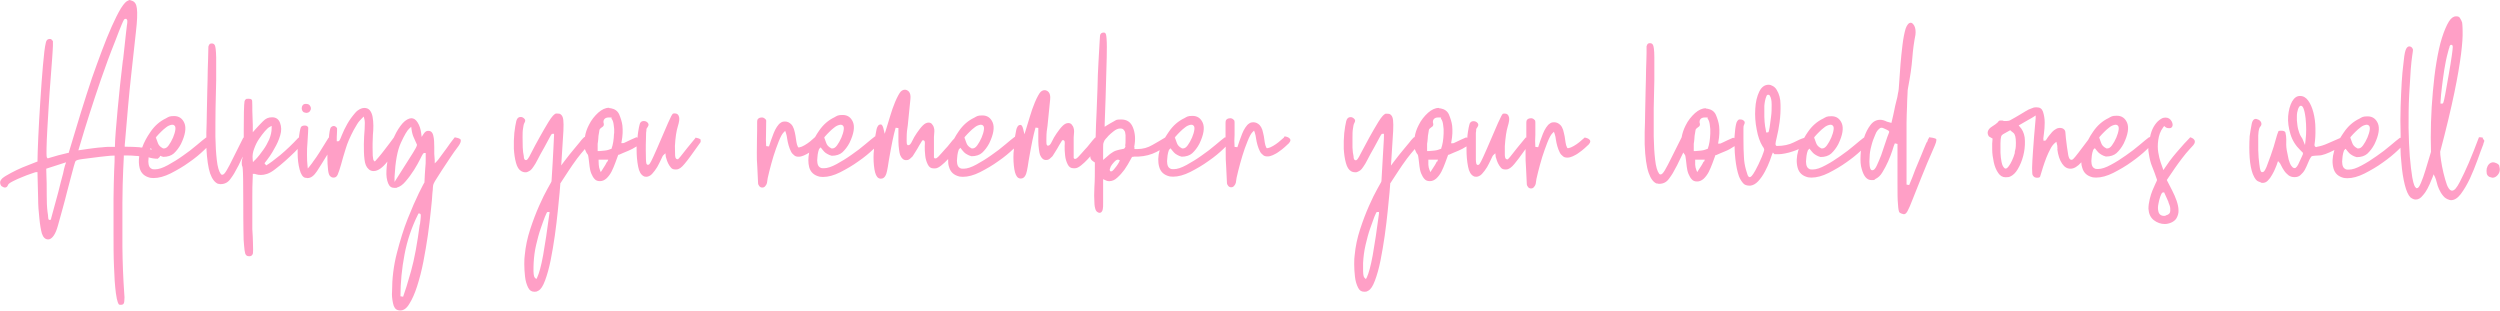 <?xml version="1.0" encoding="UTF-8"?>
<svg id="Layer_1" xmlns="http://www.w3.org/2000/svg" version="1.1" viewBox="0 0 1605 199.4">
  <!-- Generator: Adobe Illustrator 29.4.0, SVG Export Plug-In . SVG Version: 2.1.0 Build 152)  -->
  <defs>
    <style>
      .st0 {
        fill: #ff9fc6;
      }
    </style>
  </defs>
  <path class="st0" d="M196.1,72.5c1.3,0,2.2-.3,2.7-.9s.8-1.3.8-2-.3-1.4-.8-2-1.3-.9-2.4-.9-1.6.3-2,.8c-.5.6-.7,1.3-.7,2s.2,1.4.7,2c.4.6,1,.8,1.8.8v.2Z"/>
  <path class="st0" d="M291.9,88.2c-1.9,2.4-3.6,4.7-5.1,6.9l-3.9,5.3c-1.2,1.7-2,2.7-2.4,3.1l-1.4,1.4v-2c-.3-2.6-.4-5.5-.3-8.4,0-2.9-.1-5.3-.6-7.3-.6-2.8-2.1-3.2-3.3-3.2s-2,.6-2.9,1.9l-1.3,2-.3-2.4c-.3-2.6-1.1-5-2.3-6.9-1.1-1.8-2.5-2.7-4-2.7s-3.7,1.1-5.6,3.2c-2,2.3-3.8,5.1-5.3,8.4-.1.2-.2.5-.3.7h0c-.8,1.1-1.8,2.4-2.8,3.8l-3.6,4.7c-1.2,1.6-2.3,2.9-3.3,4.1s-1.6,1.9-2,2.3l-.6.6-.6-.6c-.3-.3-.5-.9-.7-3.2,0-1.6-.1-3.3-.1-5.1s0-3.6.1-5.2c0-1.6.1-2.6.1-3,.2-1.9.3-3.9.3-5.9s-.2-3.9-.5-5.7c-.3-1.7-.9-3.1-1.8-4.2-.8-1-2-1.5-3.6-1.5s-3.9,1-5.7,3.1c-1.9,2.2-3.7,4.6-5.1,7.1-1.4,2.5-2.6,4.9-3.5,7.2-1.4,3.6-1.7,4-2.4,4h-.9v-.9c0-1.4,0-2.6.1-3.6,0-.9.1-1.8.1-2.6s-.1-1.3,0-1.3,0,0,0,0c-.7-1-1.4-1.4-2.1-1.4s-1.3.3-1.9.9c-.2.3-.7,1.2-1.1,4.9,0,.6-.1,1.2-.2,1.8h-.2c-2.6,4.3-4.6,7.4-5.9,9.5-1.4,2.2-2.5,3.8-3.2,4.7-.7,1-1.2,1.6-1.4,2-.3.4-.7,1-1.4,1.8l-1.4,1.7-.2-2.2c-.2-1.6-.3-3.7-.3-6.5s0-5.4.3-8c.2-2.6.3-4.8.4-6.7,0-1.6.1-2.5.1-2.9-.4-.9-1.1-1.3-2.2-1.3s-2,.3-2.4.9c-.2.3-.7,1.3-1.3,5.9,0,.3,0,.7-.1,1h-.3c-3.9,4.2-7.8,7.9-11.6,11.1-3.9,3.2-7,5.5-9.1,6.7l-1.1-1.4c2.5-3.1,4.7-6.2,6.4-9.5,1.5-2.5,2.8-5.3,3.7-8.4.9-2.9.8-5.6-.1-8-.9-2.4-2.6-3.6-5.1-3.6s-4.1.8-5.9,2.6c-1.9,1.9-3.5,3.6-4.9,5.2l-1.6,1.8v-4.7l-.3-9.1c0-2.4,0-4.4-.1-6.1,0-.8-.3-1.6-2.1-1.6s-1.4,0-1.9.3c-.4.2-.7.6-.9,1.3-.2,1-.3,3.3-.4,6.9,0,3.6-.1,7.5-.1,11.5v5h-.3l-2.6,5.2c-1.4,2.8-2.8,5.6-4.2,8.4-1.4,2.9-2.7,5.4-3.9,7.4s-2,2.8-2.8,2.8l-.7-.2-.3-.4c-1.1-1.5-2-4.4-2.5-8.9-.5-4.3-.8-9.3-.9-14.9,0-5.6,0-11.7.1-18.1.2-6.4.3-12.4.4-18.1v-14.7c-.1-5-.5-7-.8-7.7-.4-.9-1-1.3-2-1.3s-1.7.2-2.2,2c0,.2,0,1.6-.1,4.3,0,2.7-.2,6.1-.3,10.3,0,4.2-.2,8.7-.3,13.6l-.3,14.3c0,4.6-.2,8.8-.3,12.5v3.4h-.2c-1.4,1-3.4,2.7-5.9,4.8-2.8,2.4-5.8,4.7-9,6.9-3.2,2.3-6.5,4.3-9.6,6-3.3,1.8-6,2.7-8.2,2.7s-1.9-.2-2.8-.7c-.7-.5-1.2-1.4-1.4-2.7-.2-1.1-.2-2.3,0-3.6v-.7c1.9.6,3.9.9,5.9.9.4-.3.8-.7,1.2-1.1.2-.3.3-.5.4-.8.6.3,1.2.5,1.9.7,2.9,0,5.2-.8,6.8-2.2,1.7-1.6,3.3-3.6,4.6-6.1,2.8-5.8,3.5-10.3,2.2-13.4-1.3-3-3.5-4.5-6.6-4.5s-3.5.5-5.3,1.5c-3.8,1.8-7.2,4.7-9.9,8.7-2.3,3.3-4.1,6.6-5.3,10-.6,0-1.3,0-1.9-.2-2.8-.2-5.6-.3-8.3-.3h-1v-1c1.5-17.9,2.8-33,4.1-44.7l3.1-28.2c.8-6.9,1-11.9.6-14.9-.3-2.7-1.3-4.3-3.1-4.9-1.3-.5-1.6-.5-1.6-.5,0,0-.3,0-1.2.5-.8.3-2.2,1.4-4.4,4.9-1.8,3-3.7,6.8-5.8,11.5-2.1,4.7-4.2,9.9-6.3,15.5-2.1,5.6-4.3,11.6-6.4,17.6-4.7,14-9.6,29.9-14.8,47.5v.5c0,0-6.9,1.7-6.9,1.7-1.9.5-4,1.1-6.2,1.8l-.5.2-.4-.4c-.3-.3-.5-.5-.4-6,0-3.4.3-7.5.5-12.2.3-4.8.6-9.8.9-15.2.3-5.4.7-10.1,1-14.3.5-6.9.9-12.3,1.2-16s.4-6.4.5-8.2c0-2.3,0-2.8,0-2.9,0-.3-.3-.5-.7-.8l-.2-.2v-.3s-.3-.2-1.1-.2-2,.2-2.5,2.2c-.7,2.7-1.3,7.7-1.9,14.8-.6,7-1.2,14.8-1.7,23-.5,8.1-1,15.8-1.3,23.1-.3,7.2-.5,12.2-.5,15v.6l-.6.2c-3.6,1.4-6.6,2.6-9.1,3.6-2.4,1-4.8,2.2-7.3,3.5-2.4,1.3-4.3,2.4-5.5,3.4-1,1-1.5,1.8-1.5,2.7s.3,1.8.9,2.4c1.1.7,1.7.9,2.1.9,1,0,1.6-.5,2-1.5.2-.6.7-1.3,3.3-2.6,1.7-.9,3.6-1.7,5.8-2.6,2.1-.9,4-1.6,5.8-2.2,2.7-1,3-1,3.2-1h.9v.9c.2,6.4.3,11.7.4,16,0,4.2.3,8.5.8,12.8.4,4.2,1,7.5,1.6,9.7.9,2.6,2.2,3.8,4.1,3.8s4.1-2.3,5.6-6.9c.3-1,.9-2.8,1.5-5.2.7-2.4,1.5-5.2,2.3-8.3.9-3.1,1.7-6.4,2.6-9.9.9-3.5,1.7-6.6,2.5-9.5l1.9-7.1c.8-2.9,1-3.3,1.3-3.5.4-.4,1.2-.8,4.3-1.2,2.2-.3,4.5-.6,7.1-.9s5.1-.7,7.6-.9c2.5-.3,4.1-.4,5-.4h.9v.9c0,1,0,4-.3,9-.2,4.9-.3,10.8-.4,17.7,0,6.8,0,14.1,0,21.8s0,15,.3,21.7c.2,6.7.6,12.4,1.2,17.1.8,6.1,1.8,7.2,2,7.4,0,0,.4.2,1.2.2,1.4,0,2.1-.6,2.2-2.2.2-1.9.2-3.6,0-4.9-.7-9.9-1.1-20-1.2-30.2v-28.1c0-8.4.3-15.5.5-21.1.3-5.5.4-8.3.4-8.5v-.9h.9c2.4,0,4.8,0,7.1.3.6,0,1.3,0,1.9.2-.4,2.8-.3,5.4.3,7.7.9,3.2,3,5.2,6.6,6.1.3,0,.9.2,2.3.2,3.3,0,7-1,11-3,4.1-2.1,8.1-4.4,11.8-7.1,3.8-2.6,7-5.3,9.6-7.8.6-.6,1.1-1,1.5-1.5.4,7.3,1.2,12.8,2.4,16.4,1.3,3.7,3.1,5.9,5.1,6.7.5,0,.9,0,1.2.2h.4c2.7,0,4.8-1.1,6.4-3.4,1.8-2.4,3.1-4.6,4-6.5.7-1.2,1.5-2.7,2.3-4.5.5-1.1,1-2.1,1.5-3.2,0,.3,0,.6-.1.8-.3.9-.5,2-.5,3.1s.1,1.9.5,2.6c0,.3.3.9.4,8.1,0,4.7.1,9.9.1,15.7s0,11.3.1,16.6c0,5.2.2,8.6.4,10,.2,2.4.4,4.1.7,5.1.3.9.7,1.4,1.4,1.7.1,0,.4.2,1.2.2,1.4,0,1.8-.6,2.2-1.3,0,0,0-.1.2-.6,0-.5.1-1.3.1-2.3s0-2.7-.1-4.8c0-2.1-.2-4.8-.4-8.4v-20.5c0-3.8,0-8.6.3-14.1v-.9h.9c.2,0,.5,0,1.7.4.7.2,1.6.3,2.7.3s2.4-.2,3.9-.7,3.3-1.5,5.3-3.1c2.1-1.6,4.3-3.4,6.4-5.3,2.1-1.9,4.2-3.8,6.1-5.7.7-.7,1.3-1.3,1.8-1.9v2.6c0,3.8.4,7.4,1.3,10.7.8,3,2,4.8,3.5,5.2.5,0,.9,0,1.2.2h.4c2.1,0,4.1-1.5,6-4.4,1.6-2.4,3.8-6,6.7-10.7,0,2.1,0,4.1.1,6,.2,3,.4,5.2.8,6.3.3,1.1.9,1.8,1.9,2.3.1,0,.4.2,1.2.2,1.2,0,2-.6,2.6-1.9.7-1.6,1.4-3.8,2.2-6.6.8-2.9,1.7-6.2,2.9-9.9,1.1-3.8,2.9-7.8,5.1-12,1.8-3.2,3-5.2,3.9-6.1.8-.9,1.3-1.4,1.5-1.6l1.1-1.1.4,1.5c.4,1.3.4,3.5.2,6.6-.3,2.9-.4,6.1-.5,9.6,0,3.4,0,6.7.4,9.8.3,2.9,1.2,5,2.6,6.2.9.9,1.9,1.3,3.3,1.3,2.7,0,5.7-2.1,8.8-6.1-.3,2.1-.6,4-.6,5.8-.2,3.2.2,6,1.1,8.2.8,2,2.1,2.9,4,2.9s1.3,0,1.6-.2c1.9-.5,3.8-1.8,5.6-4,2-2.3,3.8-4.8,5.4-7.3,1.6-2.6,3-5,4-7.1,1.7-3.4,2-3.8,2.6-3.8h.9v3.9c0,1.8,0,3.8-.3,6.1-.2,2.2-.3,5.1-.5,8.7v.3l-.2.2c-.1.2-.8,1.3-3.4,6.6-2.1,4.3-4.5,9.8-7.1,16.3s-4.9,14-7,22.1-3.1,16.4-3.1,24.7c-.2,2.2,0,4.7.6,7.5.5,2.6,1.6,4.1,3.2,4.5.4.1.9.2,1.5.2,2.1,0,4-1.3,5.7-4.1,1.9-3,3.6-6.8,5.1-11.5s2.9-10,4-15.7c1.1-5.8,2.1-11.5,2.9-17.1s1.4-10.9,1.9-15.7c.5-4.7.9-8.5,1-11.2.2-1.5.3-2.7.3-3.5s.2-2,.6-2.8.9-1.8,1.8-3.1l3.5-5.5c2.3-3.5,4.1-6.2,5.5-8.3,1.4-2.1,3-4.4,5-7,1.2-1.7,1.7-3,1.5-4,0-.3-.6-1.1-3.5-1.6h-.2ZM41.8,105.9c-.5,1.7-.9,3.5-1.3,5.5-.5,1.7-1,3.6-1.5,5.6s-1,4.1-1.6,6.4c-1.4,5-2.9,10.7-4.6,16.9v.4l-.5.5h-.4c-.8,0-.9-.6-1-1.9,0-.9-.2-2-.4-3.4-.2-1.4-.3-3.1-.4-5,0-1.9-.1-3.8-.1-5.8,0-4.6,0-9.9-.3-16.1v-.7l12.7-4.1-.5,1.6h-.1ZM78.9,38.6c-.6,4.9-1.2,10.2-1.8,15.8-.6,5.6-1.1,11-1.6,16.1-.4,5.1-.8,9.7-1.2,13.9-.3,4.1-.5,7.1-.5,9v.9h-.9c-1.5,0-2.9,0-4,0-1.1,0-2.3.2-3.6.3-1.3,0-3,.3-5,.5-2.1.3-4.9.6-8.6,1.2l-1.4.2.4-1.3c2.4-8.2,4.7-15.7,6.8-22.2,2.1-6.5,4.5-13.9,7.3-22,2.8-8.1,5.8-16.3,9.1-24.5,1.9-5,3.3-8.6,4.2-10.7,1.4-3.3,1.7-3.7,2.4-3.7h.6l.3.4c.4.4.4,1.1.3,2.2-.2,1-.3,2.3-.5,3.9-.2,1.2-.4,3.6-.8,7.1-.4,3.6-.8,7.8-1.4,12.8h0ZM100.3,87.9c1.1-1.2,2.1-2.4,3.2-3.4.9-.9,1.9-1.8,3.1-2.7,1.2-1,2.5-1.5,3.7-1.7h.4c.7,0,1.2.3,1.4.6.5.5.6,1.3.5,2.4-.2,1.6-.7,3.3-1.5,5.2-.8,1.9-1.8,3.6-2.8,5s-2,2-3,2-.6,0-.9-.2c-1.6-.8-2.7-2-3.2-3.7-.4-1.3-.7-2.1-.9-2.5l-.3-.5.4-.4h0ZM96.9,95.2l.6.8h0c-.3,0-.7,0-1.1-.2h-.2l.6-.6h0ZM163.8,102.6l-1.4,1.5-.2-2c-.2-2.2.1-4.5,1-6.7.8-2.2,1.8-4.3,3.1-6.2,1.2-1.8,2.5-3.5,3.7-4.9,1.3-1.5,2.3-2.4,3.1-2.8l1.3-.7v1.5c0,2.4-.6,4.8-1.6,7.3-1.1,2.4-2.3,4.6-3.7,6.5-1.6,2.3-3.3,4.5-5.3,6.6h0ZM267.7,93.1c-.2,1-1,2.5-2.5,4.9-1.4,2.2-2.8,4.4-4.3,6.8-1.5,2.3-7.6,12-7.6,12v-3.3c.5-9.6,1.8-17,4.1-21.9,2.3-5,4.1-8,5.4-9.1l1.2-1.1.2,1.6c.3,2.2.8,3.9,1.4,5.2.6,1.4,2.1,4.7,2.1,4.7v.3h0ZM269.5,144c-1.6,12.1-3.4,22.2-5.6,30s-3.9,13.3-5.1,16.5l-1.7-.3c0-8.9.9-17.9,2.6-26.8,1.7-9,4.6-17.6,8.7-25.8l.2-.5h1l.3.3c.3.4.5.5-.3,6.7h-.1Z"/>
  <path class="st0" d="M446.8,88.2c-2.3,2.8-4.1,5-5.5,6.7-1.5,1.8-2.6,3.2-3.4,4.3-.8,1.1-1.6,2-2.3,2.7l-.3.3h-.4c-1.4,0-1.5-2-1.5-3.2s-.1-3.3-.1-5.3c.3-5.6,1-9.9,1.9-12.7.8-2.6,1.1-4.5.8-5.8-.4-1.7-1.3-2.4-2.8-2.4s-1.2.3-1.7.8c-.1,0-.6.9-2.6,5.3-1.5,3.4-3,7-4.7,10.9s-3.2,7.5-4.7,10.7c-2.3,5.1-2.8,5.3-3.5,5.3-1.1,0-1.2-1.3-1.3-3.5,0-1.7-.1-3.8-.1-6s0-4.5.1-6.7c0-2.1.1-3.6.1-4.4.2-1,.2-1.6.2-1.9,0-.6.3-1.2.7-1.6,1-1.4.7-2.1.3-2.7-.7-.9-1.6-1.3-2.7-1.3s-1.8.4-2.4,1.4c0,.2-.5,1-1.2,5.6-.2,1.2-.3,2.4-.4,3.7-.2,0-.4-.2-.7-.3-2.9,1.3-5,2.2-6.1,2.8-2,1-2.2,1-2.5,1h-1.1l.2-1.1c.7-3.7.8-7.1.5-10.1-.3-2.5-1.1-4.9-2.1-7.3-1-2.2-2.8-3.4-5.3-3.9-.5,0-.9,0-1.3-.3-2.2,0-4.5,1.1-6.8,3.1-2.4,2.2-4.5,4.8-6,7.9-1.3,2.5-2.2,5.1-2.6,7.8h-.4l-.9.9c-.5.5-1.2,1.3-2.1,2.5-1,1.2-2.3,2.8-3.9,4.7-1.6,1.9-3.7,4.5-6.1,7.7l-1.8,2.4.2-3c.3-5.7.7-10.4.9-14.2.3-3.7.4-6.7.4-9s-.2-3.9-.6-4.9c-.4-.9-.9-1.6-1.8-2,0,0-.4-.2-1.7-.2s-1.1,0-1.2.2c-.7.3-2,1.4-4.3,5.1-1.9,3.1-3.8,6.4-5.8,10-2,3.5-3.7,6.8-5.2,9.7-2.3,4.7-2.9,4.9-3.5,4.9-1.4,0-1.4-2-1.4-2.5-.4-1.6-.6-3.5-.7-5.7,0-2.2-.1-4.3-.1-6.4s0-4,.3-5.7c.2-1.8.5-3,.9-3.6.8-1.4.5-2.1,0-2.6-.7-.8-1.5-1.2-2.4-1.2-1.5,0-2.3.8-2.8,2.5-.5,1.9-.9,4.5-1.3,7.8-.3,3.3-.4,6.7-.3,10,.2,3.3.6,6.4,1.4,9.2.7,2.6,1.8,4.4,3.4,5.3.7.4,1.5.7,2.4.7s1.3,0,1.5-.2c.8-.3,1.4-.7,2-1.1.6-.5,1.2-1.2,1.9-2.3.8-1.1,1.7-2.6,2.7-4.6s2.4-4.6,4.2-7.7c2.3-4.2,3.6-6.6,4-7.4.5-.9.8-1.4,1.4-1.4h.9v.9c0,.4-.1,3.2-.4,8.5s-.6,12.3-1.2,20.9c0,.3,0,.5-2.6,5-1.6,2.8-3.4,6.5-5.4,11s-3.9,9.5-5.7,15c-1.8,5.5-3,11.1-3.5,16.7-.2,1.2-.3,3.1-.3,5.7s.2,5.4.5,8.1c.3,2.7,1,5,2,7,.9,1.8,2.2,2.6,3.9,2.6s1.7-.2,2.7-.7c1.5-.8,2.9-2.9,4.2-6.4,1.4-3.7,2.6-8.1,3.6-13,1-5,1.9-10.3,2.7-15.9.8-5.6,1.4-10.9,1.9-15.7s.9-8.9,1.2-12.2c.3-3.2.4-4.9.4-5.1v-.5c1.7-2.6,3.5-5.3,5.3-8.1,1.6-2.4,3.4-5.1,5.5-7.9,1.6-2.1,3.3-4.2,5-6.1.3.9.7,1.7,1.1,2.5.8,1,1,1.4,1,1.7s.2.7.4,2.6c.2,1.2.3,2.7.5,4.3.2,1.6.5,3.1,1.1,4.6.6,1.4,1.3,2.7,2.2,3.6.8.9,1.9,1.3,3.4,1.3s2.8-.6,4.1-1.7c1.3-1.2,2.4-2.7,3.3-4.4.9-1.8,1.7-3.7,2.4-5.6.7-2,1.3-3.6,1.8-4.9v-.3c.1,0,.5,0,.5,0,1.9-.9,4-1.7,6.1-2.6,1.7-.7,3.4-1.6,5.3-2.8v1.9c0,3.9.3,7.6,1,11.1.6,3.2,1.8,5.2,3.5,6.1.2.2.8.4,1.8.4s2.5-.6,3.6-1.8c1.2-1.3,2.3-2.8,3.3-4.4.9-1.6,1.7-3.2,2.4-4.7,1.1-2.5,1.3-2.7,1.5-2.9l1.4-1.3.2,1.9c0,.2.1.7.4,1.5.2.9.6,1.9,1.1,3,.5,1,1.1,2,1.9,2.9.7.8,1.6,1.1,2.7,1.1h.7c1.7,0,3.4-1.3,5.2-3.5,2-2.3,5.4-7,10.2-13.8.2-.2.3-.7.2-1.8,0,0-.1-.8-3.6-1.4h.6ZM352.7,137.2c-1.4,10.8-2.8,19.7-4,26.6-1.3,7.1-2.6,11.7-3.8,14.3l-.6,1.1-.9-.9c-.4-.4-.8-1.2-.9-4.1,0-2,0-3.9.1-5.4.2-3.8.7-7.8,1.6-11.6s1.8-7.3,2.9-10.4c1-3,2-5.6,2.7-7.5,1.3-3.1,1.3-3.2,2-3.2h1v1c-.1,0-.1,0-.1,0ZM389.8,103.7c-.6,1.3-1.6,3-3.2,5.4l-.9,1.4-.6-1.5c-.4-.9-.6-2-.7-3.3,0-1.2-.1-1.9-.1-2.3v-.9h6.2l-.5,1.3h-.2ZM394.2,85.7c0,2-.3,3.8-.5,5.4-.3,1.7-.6,3-1,4v.3c-.1,0-.4.2-.4.2-.4.2-1,.4-1.7.6-1.1.4-3.1.6-5.9.8h-1v-4.7c.2-1,.3-2.1.4-3.3,0-1.2.2-2.4.4-3.4.3-2.1.4-2.4.5-2.6.2-.3.5-.6,1.3-1.2,1.3-.7,1.7-1.6,1.1-3.4,0-.9.3-3,3.5-3s1.1.3,1.8.9c.6.8,1.1,2.1,1.3,3.9.3,1.7.4,3.5.3,5.5h0Z"/>
  <path class="st0" d="M824.4,88.2c-1.3,1.1-2.5,2.1-3.6,3.1-1.1.9-2.3,1.7-3.5,2.4-1.3.8-2.4,1.2-3.4,1.4h-.7c0,0-.3-.5-.3-.5-.4-.8-.7-1.8-.9-3.1-.2-1.2-.4-2.5-.6-4-.3-1.4-.6-2.8-1-4.2-.4-1.2-1-2.2-1.7-3-1.2-1.2-2.6-1.8-4-1.8s-2.1.3-2.9.9c-.7.4-1.5,1.3-2.3,2.5s-1.5,2.6-2.1,4.1-1.2,3.1-1.7,4.6l-1.3,3.9-1.8-.2c-.2-2.6-.2-5.2,0-7.8,0-2.5,0-5,0-7.8,0-.8,0-1.4-.7-1.9-.6-.6-1.3-.9-2.1-.9s-1.6.2-2.2.7c-.6.4-.8,1.2-.8,2.3,0,3.4,0,6.5,0,9.3h-.5c-1.4,1-3.4,2.7-5.9,4.8-2.8,2.4-5.8,4.7-9,6.9-3.2,2.3-6.5,4.3-9.6,6-3.3,1.8-6,2.7-8.2,2.7s-1.9-.2-2.8-.7c-.7-.5-1.2-1.4-1.4-2.7-.2-1.1-.2-2.3,0-3.6,0-1.2.3-2.4.5-3.5.4-1.5.6-2,.9-2.2l.7-.7.6.8c.5.7,1.1,1.3,1.7,2,.5.5,1.1,1,1.9,1.4.8.5,1.8.9,2.9,1.2,2.9,0,5.2-.8,6.8-2.2,1.7-1.6,3.3-3.6,4.6-6.1,2.8-5.8,3.5-10.3,2.2-13.4-1.3-3-3.5-4.5-6.6-4.5s-3.5.5-5.3,1.5c-3.8,1.8-7.2,4.7-9.9,8.7-.9,1.2-1.6,2.5-2.4,3.7-2.8,1.7-5.5,3.3-8.2,4.8-2.9,1.7-6.1,2.6-9.6,2.6s-1.5,0-1.8-.7l-.2-.6v-.3c.9-4.7.6-8.8-.9-12.4-1.4-3.4-3.9-5-7.5-5s-3.1.4-4.7,1.2c-1.6.9-3.1,1.7-4.5,2.6l-1.4.9v-1.7c.2-5,.4-10.7.6-16.9.2-6.2.3-12.2.5-17.9.2-5.9.3-10.7.3-14.9s-.3-7-.5-7.7c-.3-1.2-.9-1.4-1.5-1.4-1.2,0-1.9.5-2.3,1.5,0,.1-.2,1-.4,5.4l-.7,12.6c-.3,4.9-.5,10.3-.6,16-.2,5.7-.4,11-.6,15.9-.2,4.5-.5,9.9-.6,16h-.3c-.6.7-1.2,1.4-1.7,1.9-.5.7-1.1,1.4-1.7,2.1-.6.7-1.1,1.4-1.7,2.1-.2.2-.6.7-1.4,1.5l-2.3,2.6c-.8.9-1.5,1.7-2.2,2.4-.8.8-1.3,1.1-1.8,1.1h-.5l-.5-.6v-.4c0-.2,0-.7,0-1.6,0-1,0-2.1,0-3.3s0-2.5,0-4c0-1.4,0-2.6,0-3.9.3-2.8.4-4.8,0-5.8-.2-1-.7-1.8-1.4-2.6-.5-.5-1.2-.8-2-.8-1.3,0-2.5.6-3.8,1.9-1.4,1.4-2.6,3.1-3.8,4.8-1.2,1.8-2.2,3.4-2.9,5-1,2.1-1.7,2.8-2.5,2.8h-.4l-.3-.3c-.3-.3-.5-.5-.4-4.8,0-2.8.3-5.4.7-7.6.7-7.3,1.3-12.9,1.7-16.9.5-4.6-1.7-5.7-3.2-6h-.4c-.9,0-1.8.4-2.6,1.2s-2.2,3.3-3.6,6.6c-1.2,2.9-2.3,6-3.2,9.1-1,3.2-1.8,5.9-2.5,8.2l-1,3.2-.8-3.3c-.3-1.2-.8-2.7-1.7-2.7s-1.6.2-2.3,1.8c-.2.3-.6,1.6-1.3,5.9h0c0,0,0,0-.2,0-1.4,1-3.4,2.7-5.9,4.8-2.8,2.4-5.8,4.7-9,6.9-3.2,2.3-6.5,4.3-9.6,6-3.3,1.8-6,2.7-8.2,2.7s-1.9-.2-2.8-.7c-.7-.5-1.2-1.4-1.4-2.7-.2-1.1-.2-2.3,0-3.6,0-1.2.3-2.4.5-3.5.4-1.5.6-2,.9-2.2l.7-.7.6.8c.5.7,1.1,1.3,1.7,2,.5.5,1.1,1,1.9,1.4.8.5,1.8.9,2.9,1.2,2.9,0,5.2-.8,6.8-2.2,1.7-1.6,3.3-3.6,4.6-6.1,2.8-5.8,3.5-10.3,2.2-13.4-1.3-3-3.5-4.5-6.6-4.5s-3.5.5-5.3,1.5c-3.8,1.8-7.2,4.7-9.9,8.7-1.1,1.5-2,3.1-2.9,4.7-.3.3-.6.7-.9.9-.5.7-1.1,1.4-1.7,2.1-.6.7-1.1,1.4-1.7,2.1-.2.2-.6.7-1.4,1.5l-2.3,2.6c-.8.9-1.5,1.7-2.2,2.4-.8.8-1.3,1.1-1.8,1.1h-.5l-.5-.6v-.4c0-.2,0-.7,0-1.6,0-1,0-2.1,0-3.3s0-2.5,0-4c0-1.4,0-2.6,0-3.9.3-2.8.4-4.8,0-5.8-.2-1-.7-1.8-1.4-2.6-.5-.5-1.2-.8-2-.8-1.3,0-2.5.6-3.8,1.9-1.4,1.4-2.6,3.1-3.8,4.8-1.2,1.8-2.2,3.4-2.9,5-1,2.1-1.7,2.8-2.5,2.8h-.4l-.3-.3c-.3-.3-.5-.5-.4-4.8,0-2.8.3-5.4.7-7.6.7-7.3,1.3-12.9,1.7-16.9.5-4.6-1.7-5.7-3.2-6h-.4c-.9,0-1.8.4-2.6,1.2s-2.2,3.3-3.6,6.6c-1.2,2.9-2.3,6-3.2,9.1-1,3.2-1.8,5.9-2.5,8.2l-1,3.2-.8-3.3c-.3-1.2-.8-2.7-1.7-2.7s-1.6.2-2.3,1.8c-.2.3-.6,1.6-1.3,5.9h0c0,0,0,0-.2,0-1.4,1-3.4,2.7-5.9,4.8-2.8,2.4-5.8,4.7-9,6.9-3.2,2.3-6.5,4.3-9.6,6-3.3,1.8-6,2.7-8.2,2.7s-1.9-.2-2.8-.7c-.7-.5-1.2-1.4-1.4-2.7-.2-1.1-.2-2.3,0-3.6,0-1.2.3-2.4.5-3.5.4-1.5.6-2,.9-2.2l.7-.7.6.8c.5.7,1.1,1.3,1.7,2,.5.5,1.1,1,1.9,1.4.8.5,1.8.9,2.9,1.2,2.9,0,5.2-.8,6.8-2.2,1.7-1.6,3.3-3.6,4.6-6.1,2.8-5.8,3.5-10.3,2.2-13.4-1.3-3-3.5-4.5-6.6-4.5s-3.5.5-5.3,1.5c-3.8,1.8-7.2,4.7-9.9,8.7-.9,1.3-1.8,2.7-2.5,4-1.1,1-2.2,1.9-3.2,2.8-1.1.9-2.3,1.7-3.5,2.4-1.3.8-2.4,1.2-3.4,1.4h-.7c0,0-.3-.5-.3-.5-.4-.8-.7-1.8-.9-3.1-.2-1.2-.4-2.5-.6-4-.2-1.4-.6-2.8-1-4.2-.4-1.2-1-2.3-1.7-3-1.2-1.2-2.5-1.8-4-1.8s-2.1.3-2.9.9c-.7.4-1.5,1.3-2.3,2.5s-1.5,2.6-2.1,4.1-1.2,3.1-1.7,4.6l-1.3,3.9-1.8-.2c-.2-2.6-.2-5.2-.1-7.8,0-2.5.1-5,.1-7.8.1-.8,0-1.4-.7-1.9-.6-.6-1.3-.9-2.1-.9s-1.6.2-2.2.7c-.6.4-.8,1.2-.8,2.3,0,3.8,0,7.3-.1,10.4,0,3.1-.1,6.2-.1,9.2s0,6,.3,9.2c.2,3.1.3,6.6.5,10.4,0,.6.3,1.3.8,1.9s1.1.9,1.9.9,1.4-.3,1.9-.9c.6-.7.9-1.3,1.1-2,.2-1.8.6-4.2,1.5-7.5.8-3.2,1.7-6.5,2.7-9.8s2.2-6.4,3.3-9.3c1.2-3,2.2-4.9,3.2-5.9l1-1,.5,1.4c.4,1.1.6,2.4.8,3.8.2,1.3.5,2.7.9,4.1s.9,2.7,1.5,3.9c.5,1.1,1.3,1.9,2.2,2.6.7.6,1.6.8,2.8.8s2-.3,3.3-.8c1.1-.5,2.3-1.1,3.4-1.8-.7,3.4-.7,6.5,0,9.3.9,3.2,3,5.2,6.6,6.1.3,0,.9.2,2.3.2,3.3,0,7-1,11-3,4.1-2.1,8.1-4.4,11.8-7.1,3.8-2.6,7-5.3,9.6-7.8,0,0,.2-.2.3-.3,0,.9,0,1.8-.2,2.8-.2,3.8,0,7.3.5,10.5.5,3,1.4,4.9,2.6,5.6.5.3,1,.4,1.4.4,1.1,0,2.6-.3,3.6-3.1.3-.8.6-2.3,1-4.5.3-2.3.8-4.9,1.3-7.8.5-3,1.1-5.9,1.7-9,.6-3,1.3-5.8,2-8.3l1.8.2v3.5c0,1.6,0,3.4,0,5.2,0,1.8.2,3.5.4,5.1s.4,2.7.7,3.5c.9,2.2,2.2,3.3,3.8,3.3s2.2-.5,3.4-1.7c.4-.3.7-.6.9-.9.3-.4.7-1.1,1.2-1.9s1.1-1.7,1.8-2.9c.7-1.2,1.6-2.9,2.9-4.9l.3-.4h.9l.3.3c.3.3.5.6.3,3.5,0,1.8,0,3.8.3,6,.2,2.1.8,4,1.7,5.8.8,1.6,2,2.4,3.7,2.4h.9c1.2,0,2.5-.7,3.9-1.8,1.4-1.1,2.9-2.5,4.3-4,0,0,0,0,.2-.2,0,1.8,0,3.5.6,5.1.9,3.2,3,5.2,6.6,6.1.3,0,.9.2,2.3.2,3.3,0,7-1,11-3,4.1-2.1,8.1-4.4,11.8-7.1,3.8-2.6,7-5.3,9.6-7.8,0,0,.2-.2.3-.3,0,.9,0,1.8-.2,2.8-.2,3.8,0,7.3.5,10.5.5,3,1.4,4.9,2.6,5.6.5.3,1,.4,1.4.4,1.1,0,2.6-.3,3.6-3.1.3-.8.6-2.3,1-4.5.3-2.3.8-4.9,1.3-7.8.5-3,1.1-5.9,1.7-9,.6-3,1.3-5.8,2-8.3l1.8.2v3.5c0,1.6,0,3.4,0,5.2,0,1.8.2,3.5.4,5.1s.4,2.7.7,3.5c.9,2.2,2.2,3.3,3.8,3.3s2.2-.5,3.4-1.7c.4-.3.7-.6.9-.9.3-.4.7-1.1,1.2-1.9s1.1-1.7,1.8-2.9c.7-1.2,1.6-2.9,2.9-4.9l.3-.4h.9l.3.3c.3.3.5.6.3,3.5,0,1.8,0,3.8.3,6,.2,2.1.8,4,1.7,5.8.8,1.6,2,2.4,3.7,2.4h.9c1.2,0,2.5-.7,3.9-1.8,1.4-1.1,2.9-2.5,4.3-4,.6-.6,1.1-1.3,1.7-1.9v.5c0,1.1.7,2,1.7,2.7l1.2.8v.5c0,6.1,0,11.2-.3,15.2-.2,4.1-.2,7.3,0,9.7,0,2.3.4,4,.8,5,.4.9,1,1.5,1.8,1.7h0l.2.2h.5c.7,0,1.2-.3,1.6-1,.3-.4.8-1.6.7-5.4,0-3.1,0-7.7,0-13.8v-1.4l1.3.6c.9.5,1.7.7,2.5.7,1.9,0,3.6-.7,5.2-2.2,1.8-1.6,3.3-3.3,4.7-5.2,1.3-1.9,2.9-4.4,4.6-7.7l.3-.5h.5c.2,0,.4,0,.6-.2h3c4.2-.2,8.1-1.2,11.6-3,.7-.4,1.4-.7,2-1.1-1.1,3.9-1.2,7.5-.3,10.7s3,5.2,6.6,6.1c.3,0,.9.2,2.3.2,3.3,0,7-1,11-3,4.1-2.1,8.1-4.4,11.8-7.1,3.8-2.6,7-5.3,9.6-7.8.5-.5,1-1,1.4-1.4v3.7c0,2.9,0,6,.3,9.2.2,3.1.3,6.6.5,10.4,0,.6.3,1.3.8,1.9s1.1.9,1.9.9,1.4-.3,1.9-.9c.6-.7.9-1.3,1.1-2,.2-1.8.6-4.2,1.5-7.5.8-3.2,1.7-6.5,2.7-9.8s2.1-6.4,3.3-9.3c1.2-3,2.2-4.9,3.2-5.9l1-1,.5,1.4c.4,1.1.6,2.4.8,3.8.2,1.3.5,2.7.9,4.1s.9,2.7,1.5,3.9c.5,1.1,1.3,1.9,2.2,2.6.7.6,1.6.8,2.8.8s2-.3,3.3-.8c1.3-.6,2.7-1.3,4-2.3,1.3-.9,2.6-1.9,3.7-2.9,1.1-1,2-1.9,2.7-2.5,1.4-1.6.9-2.4.7-2.7-.5-.8-1.6-1.4-3.4-1.7l-.5.5ZM754.5,87.9c1.1-1.2,2.1-2.4,3.2-3.4.9-.9,1.9-1.8,3.1-2.7,1.2-1,2.5-1.5,3.7-1.7h.4c.7,0,1.2.3,1.4.6.5.5.6,1.3.5,2.4-.2,1.6-.7,3.3-1.5,5.2-.8,1.9-1.8,3.6-2.8,5s-2,2-3,2-.6,0-.9-.2c-1.6-.8-2.7-2-3.2-3.7-.4-1.3-.7-2.1-.9-2.5l-.3-.5.4-.4h-.1ZM619.4,87.9c1.1-1.2,2.1-2.4,3.2-3.4.9-.9,1.9-1.8,3.1-2.7,1.2-1,2.5-1.5,3.7-1.7h.4c.7,0,1.2.3,1.4.6.5.5.6,1.3.5,2.4-.2,1.6-.7,3.3-1.5,5.2-.8,1.9-1.8,3.6-2.8,5s-2,2-3,2-.6,0-.9-.2c-1.6-.8-2.7-2-3.2-3.7-.4-1.3-.7-2.1-.9-2.5l-.3-.5.4-.4h-.1ZM529.4,87.9c1.1-1.2,2.1-2.4,3.2-3.4.9-.9,1.9-1.8,3.1-2.7,1.2-1,2.5-1.5,3.7-1.7h.4c.7,0,1.2.3,1.4.6.5.5.6,1.3.5,2.4-.2,1.6-.7,3.3-1.5,5.2-.8,1.9-1.8,3.6-2.8,5s-2,2-3,2-.6,0-.9-.2c-1.6-.8-2.7-2-3.2-3.7-.4-1.3-.7-2.1-.9-2.5l-.3-.5.4-.4h-.1ZM718.6,103.8c-.7,1.3-1.3,2.2-1.9,3-.5.7-1.1,1.4-1.6,2-.8.9-1.2,1.2-1.7,1.2h-.5l-.3-.4c-.3-.5-.2-1,.5-2.7.4-.8,1.1-1.7,2.1-2.8,1-1.1,1.8-1.6,2.4-1.6h.4l1,.5-.5.8h0ZM722.6,93.5c0,.5-.4,2.1-1.5,2.1h0c-1.7.3-3,.6-4,.9-.9.2-1.7.6-2.4,1s-1.4.9-2.1,1.4c-.7.6-4.4,3.8-4.4,3.8v-7.9c0-1.5,0-2.7.4-3.5.3-.9.7-1.6,1.3-2.2.4-.4,1-1,1.7-1.9.9-.9,2-1.9,3.3-2.9,1.5-1.2,2.9-1.8,4.3-1.8s2,.3,2.9,1.8c.2.3.3.9.5,2.5,0,1.2,0,2.3,0,3.4s0,2.3-.3,3.3h.2Z"/>
  <path class="st0" d="M1017.5,88.2c-1.3,1.1-2.5,2.1-3.6,3.1-1.1.9-2.3,1.7-3.5,2.4-1.3.8-2.4,1.2-3.4,1.4h-.7c0,0-.3-.5-.3-.5-.4-.8-.7-1.8-.9-3.1-.2-1.2-.4-2.5-.6-4-.3-1.4-.6-2.8-1-4.2-.4-1.2-1-2.3-1.7-3-1.2-1.2-2.5-1.8-4-1.8s-2.1.3-2.9.9c-.7.4-1.5,1.3-2.3,2.5s-1.5,2.6-2.1,4.1-1.2,3.1-1.7,4.6l-1.3,3.9-1.8-.2c-.2-2.6-.2-5.2,0-7.8,0-2.5,0-5,0-7.8,0-.8,0-1.4-.7-1.9-.6-.6-1.3-.9-2.1-.9s-1.6.2-2.2.7c-.6.4-.8,1.2-.8,2.3,0,3.4,0,6.5,0,9.4h-.4c-2.3,2.8-4.1,5-5.5,6.7-1.5,1.8-2.6,3.2-3.4,4.3-.8,1.1-1.6,2-2.3,2.7l-.3.3h-.4c-1.4,0-1.5-2-1.5-3.2s0-3.3,0-5.3c.4-5.7,1-9.8,1.9-12.7.8-2.6,1.1-4.5.8-5.8-.4-1.7-1.3-2.4-2.8-2.4s-1.2.3-1.7.8c0,0-.6.9-2.6,5.3-1.5,3.4-3,7-4.7,10.9s-3.2,7.5-4.7,10.7c-2.3,5.1-2.8,5.3-3.5,5.3-1.1,0-1.2-1.4-1.3-3.5,0-1.7,0-3.8,0-6s0-4.5,0-6.7c0-2.1,0-3.6,0-4.4.2-1,.2-1.6.2-1.9,0-.6.3-1.2.7-1.6,1-1.4.7-2.1.3-2.7-.7-.9-1.6-1.3-2.7-1.3s-1.8.4-2.4,1.4c0,.2-.5,1-1.2,5.6-.2,1.2-.3,2.4-.4,3.7-.2,0-.4-.2-.7-.3-2.9,1.3-5,2.2-6.1,2.8-2,1-2.2,1-2.5,1h-1.1l.2-1.1c.7-3.7.8-7.1.5-10.1-.3-2.5-1.1-4.9-2.1-7.3-1-2.2-2.8-3.4-5.3-3.9-.5,0-.9,0-1.3-.3-2.2,0-4.5,1.1-6.8,3.1-2.4,2.2-4.5,4.8-6,7.9-1.3,2.5-2.2,5.1-2.6,7.8h-.4l-.9.9c-.5.5-1.2,1.3-2.1,2.5-1,1.2-2.3,2.8-3.9,4.7-1.6,1.9-3.7,4.5-6.1,7.7l-1.8,2.4.2-3c.3-5.7.6-10.4.9-14.2.3-3.7.4-6.7.4-9s-.2-3.8-.6-4.9c-.4-.9-.9-1.6-1.8-2,0,0-.4-.2-1.7-.2s-1,0-1.2.2c-.7.3-2,1.4-4.3,5.1-1.9,3.1-3.8,6.4-5.8,10s-3.7,6.8-5.2,9.7c-2.3,4.7-2.9,4.9-3.5,4.9-1.4,0-1.4-2-1.4-2.5-.4-1.6-.6-3.5-.7-5.7,0-2.2,0-4.3,0-6.4s0-4,.3-5.7c.2-1.8.5-3,.9-3.6.8-1.4.5-2.1,0-2.6-.7-.8-1.5-1.2-2.4-1.2-1.5,0-2.3.8-2.8,2.5-.5,1.9-.9,4.5-1.3,7.8-.3,3.3-.4,6.7-.3,10,.2,3.3.6,6.4,1.4,9.2.7,2.6,1.8,4.4,3.4,5.3.7.4,1.5.6,2.4.6s1.3,0,1.5-.2c.8-.3,1.4-.7,2-1.1.6-.5,1.2-1.2,1.9-2.3.8-1.1,1.7-2.6,2.7-4.6s2.4-4.6,4.2-7.7c2.3-4.2,3.6-6.6,4-7.4.5-.9.8-1.4,1.4-1.4h.9v.9c0,.4,0,3.2-.4,8.5-.3,5.3-.7,12.3-1.2,20.9,0,.3,0,.5-2.6,5-1.6,2.8-3.4,6.5-5.4,11s-3.9,9.5-5.7,15-3,11.1-3.5,16.7c-.2,1.1-.3,3.1-.3,5.7s.2,5.4.5,8.1c.3,2.7,1,5,2,7,.9,1.8,2.1,2.6,3.9,2.6s1.7-.2,2.7-.7c1.5-.8,2.9-2.9,4.2-6.4,1.4-3.7,2.6-8,3.6-13s1.9-10.4,2.7-15.9c.8-5.6,1.4-10.9,1.9-15.7s.9-8.9,1.2-12.2c.3-3.2.4-4.9.4-5.1v-.5c1.7-2.6,3.5-5.3,5.3-8.1,1.6-2.4,3.4-5.1,5.5-7.9,1.6-2.1,3.3-4.2,5-6.1.3.9.7,1.7,1.1,2.5.8,1,1,1.4,1,1.7s.2.7.4,2.6c.2,1.2.3,2.7.5,4.3.2,1.6.5,3.1,1.1,4.6.6,1.4,1.3,2.7,2.2,3.6.8.9,1.9,1.3,3.4,1.3s2.8-.6,4.1-1.7c1.3-1.2,2.4-2.7,3.3-4.4.9-1.8,1.7-3.7,2.4-5.6.7-2,1.3-3.6,1.8-4.9v-.3c0,0,.5,0,.5,0,1.9-.9,4-1.7,6.1-2.6,1.7-.7,3.4-1.6,5.3-2.8v1.9c0,3.9.3,7.6,1,11.1.6,3.2,1.8,5.2,3.5,6.1.2.2.8.4,1.8.4s2.5-.6,3.6-1.8c1.2-1.3,2.3-2.8,3.3-4.4.9-1.6,1.7-3.2,2.4-4.7,1.1-2.5,1.3-2.7,1.5-2.9l1.4-1.3.2,1.9c0,.2,0,.7.4,1.5.2.9.6,1.9,1.1,3,.5,1,1.1,2,1.9,2.9.7.8,1.6,1.1,2.7,1.1h.7c1.6,0,3.4-1.3,5.2-3.5,1.5-1.8,4-5,7.2-9.6v2.9c0,2.9,0,6,.3,9.2.2,3.1.3,6.6.5,10.4,0,.6.3,1.3.8,1.9s1.1.9,1.9.9,1.4-.3,1.9-.9c.6-.7.9-1.3,1.1-2,.2-1.8.6-4.2,1.5-7.5.8-3.2,1.7-6.5,2.7-9.8,1.1-3.4,2.2-6.5,3.3-9.3,1.2-3,2.2-4.9,3.2-5.9l1-1,.5,1.4c.4,1.1.6,2.3.8,3.8.2,1.3.5,2.7.9,4.1s.9,2.7,1.5,3.9c.5,1.1,1.3,1.9,2.2,2.6.7.6,1.6.8,2.8.8s2-.3,3.3-.8c1.3-.6,2.7-1.3,4-2.3,1.3-.9,2.6-1.9,3.7-2.9,1.1-1,2-1.9,2.7-2.5,1.4-1.6.9-2.4.7-2.7-.5-.8-1.6-1.4-3.4-1.7h.4ZM885.3,137.2c-1.4,10.8-2.8,19.7-4,26.6-1.3,7.1-2.6,11.7-3.8,14.3l-.6,1.1-.9-.9c-.4-.4-.8-1.2-.9-4.1,0-2,0-3.9,0-5.4.2-3.8.7-7.7,1.6-11.6.9-3.8,1.8-7.3,2.9-10.4,1.1-3.1,2-5.5,2.7-7.5,1.3-3.1,1.3-3.2,2-3.2h1v1c0,0,0,0,0,0ZM922.4,103.7c-.5,1.3-1.6,3-3.2,5.4l-.9,1.4-.6-1.5c-.4-.9-.6-2-.7-3.3,0-1.2,0-1.9,0-2.3v-.9h6.2l-.5,1.3h-.2ZM926.8,85.7c0,2-.3,3.8-.5,5.4-.3,1.7-.6,3-1,4v.3c0,0-.4.2-.4.2-.4.2-1,.4-1.7.6-1.1.4-3.1.6-6,.8h-1v-4.7c.2-1,.3-2.1.4-3.3,0-1.2.2-2.4.4-3.4.3-2.1.4-2.4.5-2.6.2-.3.5-.6,1.3-1.2,1.3-.7,1.7-1.6,1.1-3.4,0-.9.3-3,3.5-3s1.1.3,1.8.9c.6.8,1.1,2.1,1.3,3.9.3,1.7.4,3.6.3,5.5h0Z"/>
  <path class="st0" d="M1238.5,88.2c0,.3-.3.6-.5,1-.2.2-.3.5-.4.8,0,.6-.4,1.2-.8,1.6-1,2.4-2.2,5.1-3.4,8.2-1.3,3.1-2.6,6.2-3.8,9.1-1.2,3.3-2.5,6.6-3.9,9.9l-1.7-.3v-28.6c0-3.6,0-7.3,0-11.1,0-3.7.2-7.1.3-10.1,0-3,.2-5.7.3-7.9,0-2.4.2-3.8.4-4.6,1.4-7.2,2.3-13.6,2.7-18.9.4-5.4,1.1-10.4,2-14.9.3-2.4,0-4.4-.7-5.8-1.1-2-2-2-2.3-2-1.3,0-2.4,1.3-3.3,3.8-.8,2.7-1.5,6.2-2,10.4-.5,4.3-1,8.6-1.3,12.6-.3,4.1-.6,7.9-.8,11.3-.2,3.5-.4,5.9-.8,7.2-.2,1.4-.5,3.2-1.1,5.2-.5,2-1,4-1.3,5.8-.4,1.9-.9,4.3-1.6,7.1l-.2.9-2.9-.8c-1.6-.8-3-1.2-4.3-1.2-2.5,0-4.6,1.1-6.3,3.4-1.7,2.2-3.1,5-4.1,8.1h-.2c-1.4,1-3.4,2.7-5.9,4.8-2.8,2.4-5.8,4.7-9,6.9-3.2,2.3-6.4,4.3-9.6,6-3.3,1.8-6,2.7-8.2,2.7s-1.9-.2-2.8-.7c-.7-.5-1.2-1.4-1.4-2.7-.2-1.1-.2-2.3,0-3.6,0-1.2.3-2.4.5-3.5.4-1.5.6-2,.9-2.2l.7-.7.6.8c.5.7,1.1,1.3,1.7,2,.5.5,1.1.9,1.9,1.4s1.8.9,2.9,1.2c2.9,0,5.2-.8,6.8-2.2,1.7-1.6,3.3-3.6,4.6-6.1,2.8-5.8,3.5-10.3,2.2-13.4-1.3-3-3.5-4.5-6.6-4.5s-3.5.5-5.3,1.5c-3.8,1.8-7.2,4.7-9.9,8.7-.9,1.2-1.6,2.5-2.3,3.7h0c-1.8.5-4,1.5-6.7,2.9-3,1.5-6.6,2.3-10.7,2.3h-.4l-.3-.3c-.4-.4-.6-.8.5-5.3.7-2.8,1.3-6,1.8-9.7s.7-7.5.6-11.3c0-3.7-.9-6.9-2.4-9.3-.6-1.1-1.4-1.9-2.4-2.5s-1.9-.9-2.8-.9c-2.6,0-4.5,1.4-6,4.3-1.5,3.1-2.4,6.8-2.6,11.1-.3,4.3,0,8.8.9,13.3.8,4.5,2.1,8.1,3.7,10.7.9,1.2,1.2,1.9,1.1,2.6,0,.4-.6,1.8-1.5,4.3-1.4,3.3-2.8,6.3-4.2,8.8-2,3.5-2.8,4.2-3.6,4.2s-1.3-1.1-1.5-1.9c-.3-.9-.6-1.8-.9-2.9-.7-2.5-1.2-5.3-1.3-8.3-.2-2.9-.3-6.9-.3-11.7v-6.4c0-.9,0-1.6.4-2.4.7-1.4.4-2.1,0-2.4-.5-.6-1.2-1-2.2-1s-1,0-1.1,0h0c-.9.6-1.5,1.5-1.8,2.9-.4,1.5-.8,4.5-1.1,8.9v.2c-.3,0-.5-.2-.8-.3-2.9,1.3-5,2.2-6.1,2.8-2,1-2.2,1-2.5,1h-1.1l.2-1.1c.7-3.7.8-7.1.5-10.1-.3-2.5-1.1-4.9-2.1-7.3-1-2.2-2.8-3.4-5.3-3.9-.5,0-.9,0-1.3-.3-2.2,0-4.5,1.1-6.8,3.1-2.4,2.2-4.5,4.8-6,7.9-1.3,2.5-2.1,5-2.6,7.7h0l-2.6,5.2c-1.4,2.8-2.8,5.6-4.2,8.4-1.4,2.9-2.7,5.3-3.9,7.4-1.2,2-2,2.8-2.8,2.8l-.7-.2-.3-.4c-1.1-1.5-2-4.4-2.5-8.9-.5-4.3-.8-9.3-.9-14.9,0-5.6,0-11.7,0-18.1.2-6.4.3-12.4.4-18.1v-14.7c0-5-.5-7-.8-7.7-.4-.9-1-1.3-2-1.3s-1.7.2-2.2,2c0,.1,0,4.3,0,4.3,0,2.7-.2,6.1-.3,10.3,0,4.2-.2,8.7-.3,13.6l-.3,14.3c0,4.6-.2,8.8-.3,12.5,0,3.7,0,6.3,0,7.9.3,8.4,1.2,14.6,2.6,18.5,1.3,3.7,3.1,6,5.1,6.7.5,0,.9,0,1.2.2h.4c2.7,0,4.8-1.1,6.4-3.4,1.8-2.4,3.1-4.6,4-6.5.7-1.2,1.5-2.7,2.3-4.5.9-1.8,1.7-3.6,2.6-5.3,0,0,0-.3.2-.4,0,.2.2.3.3.5.8,1,1,1.4,1,1.7s.2.7.4,2.6c.2,1.2.3,2.7.5,4.3.2,1.6.5,3.1,1.1,4.6.6,1.4,1.3,2.7,2.2,3.6.8.9,1.9,1.3,3.4,1.3s2.8-.6,4.1-1.7c1.3-1.2,2.4-2.7,3.3-4.4.9-1.8,1.7-3.7,2.4-5.6.7-2,1.3-3.6,1.8-4.9v-.3c0,0,.5,0,.5,0,1.9-.9,4-1.7,6.1-2.6,1.8-.7,3.7-1.8,5.8-3.2,0,2.7.2,5.5.5,8.2.5,4.5,1.3,8.3,2.3,11.1.6,1.6,1.5,3.1,2.6,4.4.9,1.2,2.4,1.7,4.6,1.7,1.8-.2,3.5-1.1,5.1-2.8,1.7-1.8,3.2-4,4.4-6.3,1.3-2.4,2.3-4.7,3.1-6.8.8-2.2,1.2-3.5,1.4-4l.6-1.4,1,1.1c.4,0,.8,0,1.4,0,.4,0,.8,0,1.2,0,1.2,0,2.6-.2,4.2-.5,1.7-.3,3.5-.8,5.2-1.4,1.3-.4,2.5-.9,3.6-1.4,0,.3-.2.6-.3.9-1.2,4.1-1.3,7.8-.4,11.1.9,3.2,3,5.2,6.6,6.1.3,0,.9.2,2.3.2,3.3,0,7-1,11-3,4.1-2.1,8.1-4.4,11.8-7.1,3.4-2.4,6.4-4.8,8.9-7.2,0,1-.2,1.9-.2,2.9-.2,3.7,0,6.7.8,9.1,1.3,4.6,3.3,6.9,6.2,6.9s1.5-.2,2.5-.7c1.7-.8,3.3-2.2,4.5-4.3,1.4-2.2,2.6-4.6,3.7-7,1.1-2.5,2-4.8,2.7-7,.7-2.3,1.2-3.8,1.6-4.6l1.7.4v25.3c0,6.1,0,10.4.3,13.2.2,3.7.6,4.7.7,5,.2.5.7.9,1.3,1.1,1.3.5,1.7.5,1.8.5.3,0,1.3,0,2.3-1.9.8-1.5,2-4.1,3.3-7.6,1.4-3.6,3.2-8.1,5.5-13.8,2.2-5.6,5.2-12.7,8.8-20.9,1.3-3,.9-3.8.9-4,0,0-.6-.8-4.6-1.2h0ZM1164.9,87.9c1.1-1.2,2.1-2.4,3.2-3.4.9-.9,1.9-1.8,3.1-2.7,1.2-1,2.5-1.5,3.7-1.7h.4c.7,0,1.2.3,1.4.6.5.5.6,1.3.5,2.4-.2,1.6-.7,3.3-1.5,5.2-.8,1.9-1.8,3.6-2.8,5s-2,2-3,2-.6,0-.9-.2c-1.6-.8-2.7-2-3.2-3.7-.4-1.3-.7-2.1-.9-2.5l-.3-.5.4-.4h0ZM1093.7,103.7c-.5,1.3-1.6,3-3.2,5.4l-.9,1.4-.6-1.5c-.4-.9-.6-2-.7-3.3,0-1.2,0-1.9,0-2.3v-.9h6.2l-.5,1.3h-.2ZM1098,85.7c0,2-.3,3.8-.5,5.4-.3,1.7-.6,3-1,4v.3c0,0-.4.2-.4.2-.4.2-1,.4-1.7.6-1.1.4-3.1.6-6,.8h-1v-4.7c.2-1,.3-2.1.4-3.3,0-1.2.2-2.4.4-3.4.3-2.1.4-2.4.5-2.6.2-.3.5-.6,1.3-1.2,1.3-.7,1.7-1.6,1.1-3.4,0-.9.3-3,3.5-3s1.1.3,1.8.9c.6.8,1.1,2.1,1.3,3.9.3,1.7.4,3.6.3,5.5h0ZM1137,75.1c-.3,2.6-.6,4.9-.9,6.7-.6,3.1-.6,3.2-1.3,3.2h-1v-.7c0-.4-.3-1.2-.6-3.2-.3-1.8-.4-3.8-.5-6.1,0-2.2,0-4.6,0-7,.2-2.4.6-4.5,1.3-6.1.2-.7.6-1.1,1.2-1.1l.7.2.3.4c.8,1.2,1.2,3.1,1.2,5.8s0,5.1-.4,7.8h0ZM1212.8,84.8v.2c-.7,1.7-1.5,3.9-2.4,6.7-.9,2.8-1.8,5.5-2.7,8-1,2.5-1.9,4.7-2.8,6.6-1,2.1-1.8,3-2.9,3h0c-1.2,0-1.5-1.6-1.7-3-.2-1.5-.2-3.4,0-5.5,0-2.1.4-4.5,1.1-7.1.6-2.5,1.5-5,2.5-7.2.4-1.2,1-2.2,1.7-3,.9-1,1.6-1.5,2.2-1.5s.9,0,2.7.9c1.7.8,2.4,1.1,2.4,1.9v.2-.2Z"/>
  <path class="st0" d="M1406.1,88.2c-1.1,1.1-2.4,2.5-3.9,4.1-1.6,1.8-3.3,3.7-4.9,5.6s-3.1,3.7-4.4,5.5-2.3,3.2-3,4.3l-1,1.5-.6-1.7c-.2-.5-.6-1.6-1.2-3.4s-1.1-3.9-1.5-6.3-.4-5,0-7.9,1.3-5.7,3.2-8.2l.6-.8.7.6c.7.6,1.5.8,2.6.8s1.5-.4,1.9-1.1c.4-.8.3-1.9-.4-3.3-.9-1.6-2.2-2.4-3.9-2.4s-2.5.5-3.9,1.5-2.7,2.6-3.8,4.5c-1,1.8-1.8,4-2.3,6.6-.2,0-.4,0-.6,0-1.4,1-3.4,2.7-5.9,4.8-2.8,2.4-5.8,4.7-9,6.9-3.2,2.3-6.4,4.3-9.6,6-3.3,1.8-6,2.7-8.2,2.7s-1.9-.2-2.8-.7c-.7-.5-1.2-1.4-1.4-2.7-.2-1.1-.2-2.3,0-3.6,0-1.2.3-2.4.5-3.5.4-1.5.6-2,.9-2.2l.7-.7.6.8c.5.7,1.1,1.3,1.7,2,.5.5,1.1.9,1.9,1.4s1.8.9,2.9,1.2c2.9,0,5.2-.8,6.8-2.2,1.7-1.6,3.3-3.6,4.6-6.1,2.8-5.8,3.5-10.3,2.2-13.4-1.3-3-3.5-4.5-6.6-4.5s-3.5.5-5.3,1.5c-3.8,1.8-7.2,4.7-9.9,8.7-1.2,1.7-2.3,3.5-3.2,5.3-2.3,3.1-4.4,5.9-6.2,8.2-3.5,4.6-3.9,4.6-4.5,4.6-1.5,0-1.9-2.2-2.1-3.1-.3-1.6-.5-3.3-.8-5.2-.3-1.9-.5-3.8-.7-5.6-.2-1.9-.3-3.1-.3-3.5,0-1.1-.5-1.9-1.2-2.4s-1.5-.7-2.3-.7-1.7.2-2.5.7c-.9.5-1.8,1.1-2.5,1.9-.8.9-1.4,1.7-2,2.4-.6.7-1,1.4-1.4,2-.4.7-.7,1.2-1.3,1.2h-.9v-.7c-.2-.4,0-1.2.3-3.8.3-2.2.5-4.6.5-7.1s-.4-4.8-1.1-7c-.7-1.9-1.9-2.8-4-2.8s-2,.2-3.4.7c-1.1.3-2.5,1-4.1,2-1.7,1-3.7,2.3-6.2,3.7-1.6.9-2.6,1.5-3.2,1.8-.7.4-1.6.6-2.7.6s-1.8,0-2.3-.3c-.8,0-1.5,0-1.9,0,0,0-.5,0-1.3,1.2-.7.7-1.9,1.6-3.7,2.7-1.4.9-2.3,1.9-2.6,3.1-.3,1.1,0,2.2.7,3.2.5.3,1.1.7,1.7,1l.6.3v.6c-.2,1.5-.3,3.7-.2,6.4,0,2.7.4,5.4,1,8.2.6,2.7,1.5,5,2.9,7,1.2,1.8,2.8,2.7,4.7,2.7s2.3-.2,2.8-.4c1.9-.8,3.6-2.4,5-4.8,1.5-2.5,2.7-5.4,3.5-8.5s1.2-6.3,1.1-9.6c0-3.2-.9-5.9-2.3-7.9l-1.7-2.1.9-.5c1.7-1,3.5-2,5.2-3,1.7-.9,2.8-1.6,3.3-1.9l1.5-1v1.8c-.8,9-1.4,16-1.7,20.9-.3,4.9-.6,8.6-.6,11.1,0,3.2.2,4.1.3,4.4.3.6.7,1.1,1.2,1.4.6.3,1.1.4,1.7.4,1.8,0,1.9-.6,2-.9.5-1.7,1.1-3.7,1.8-5.9.7-2.1,1.4-4.2,2.2-6.2.8-1.9,1.6-3.8,2.5-5.4.9-1.8,1.9-3,2.8-3.8l1.1-.9.3,1.4.3,1.3c0,.3,0,.6,0,.8,0,.4.2.9,0,1.4.5,3.8,1.5,6.9,3.1,9.2,1.5,2.2,3.2,3.2,5.4,3.2s4.5-1.4,6.9-4.1c0,1.2.2,2.4.6,3.5.9,3.2,3,5.2,6.6,6.1.3,0,.9.2,2.3.2,3.3,0,7-1,11-3,4.1-2.1,8.1-4.4,11.8-7.1,3.7-2.6,7-5.3,9.6-7.8.4-.4.8-.7,1.1-1.1,0,1.1,0,2.2.3,3.4.5,3.4,1.2,6.3,2.2,8.6,1,2.4,2,5.1,3.1,8.4,0,.3,0,.6-1,2.5-.6,1.2-1.2,2.6-1.9,4.3-.7,1.7-1.3,3.6-1.8,5.7s-.8,4.2-.8,6.1c.2,3.2,1.3,5.6,3.4,7.3,2.2,1.7,4.6,2.5,7.1,2.5s6-1.2,7.5-3.7c.9-1.6,1.4-3.3,1.3-5.1,0-1.9-.5-4-1.2-6.1-.8-2.2-1.7-4.4-2.8-6.5-1.1-2.2-2.2-4.3-3.3-6.4l-.2-.5.3-.4c1.9-2.8,3.5-5.2,4.9-7.2s2.9-4.1,4.6-6.3c1.6-2.2,3.3-4.1,4.9-5.9.8-.8,1.6-1.7,2.3-2.5.6-.7.9-1.4,1-2,0-.5,0-1.1-.6-1.7-.3-.4-1-1-2.8-1.5l.4.2ZM1347.9,87.9c1.1-1.2,2.1-2.4,3.2-3.4.9-.9,1.9-1.8,3.1-2.7,1.2-1,2.5-1.5,3.7-1.7h.4c.7,0,1.2.3,1.4.6.5.5.6,1.3.5,2.4-.2,1.6-.7,3.3-1.5,5.2-.8,1.9-1.8,3.6-2.8,5s-2,2-3,2-.6,0-.9-.2c-1.6-.8-2.7-2-3.2-3.7-.4-1.3-.7-2.1-.9-2.5l-.3-.5.4-.4h0ZM1293.6,97.9c-.5,1.9-1.2,3.7-1.9,5.2-.7,1.5-1.4,2.7-2.1,3.6-.9,1.2-1.4,1.5-1.9,1.5h-.5c-1.1-.8-1.8-2.1-2.2-4.2-.4-1.8-.6-3.8-.7-6v-6.1c0-2,.2-3.3.4-4.1.2-.8.7-1.3,1.2-1.6.3-.2,1.7-.9,4.1-2.3l.6-.3.5.5c.2.2.7.6,1.5,1.2,1.1.9,1.6,2.9,1.6,6.4s-.3,4.2-.8,6.2h.2ZM1392.1,129.8c.4.9.6,1.6.8,2.1.4,1.1.5,2.3.4,3.5,0,1.4-.9,2.4-2.6,2.8-.3.3-.8.4-1.3.4-2,0-3.3-1-3.7-2.8-.4-1.5-.4-3.1,0-4.9.3-1.7.7-3.3,1.2-4.7.8-2,1.1-2.7,1.9-2.7h.6l.2.5c.5,1.2,1,2.2,1.4,3.1s.8,1.8,1.2,2.7h0Z"/>
  <path class="st0" d="M1594.3,88.6c-.3-.2-1-.5-2.8-.5-2.4,6.3-4.5,11.8-6.6,16.6-1.9,4.4-3.8,8.4-5.6,11.9-2.1,4.1-3.6,5.8-5.1,5.8s-2.7-2.2-3.3-3.8c-.8-2.2-1.5-4.8-2.2-7.6-.7-2.9-1.2-5.7-1.6-8.3-.4-2.6-.5-4.3-.5-5.3,4-15,7-27.8,9.1-37.9s3.5-18.5,4.3-24.9c.8-6.3,1.1-11.2,1-14.3,0-3.9-.3-5.4-.3-5.8-.3-1-.8-2-1.4-2.9-.4-.8-1.2-1.1-2.2-1.1h-.4c-1.6,0-3.1,1.1-4.5,3.3-1.6,2.6-3.1,6.2-4.5,10.6s-2.5,9.7-3.5,15.6-1.7,12.3-2.3,18.8c-.6,6.6-1,13.2-1.2,19.7s-.2,12.8,0,19c-1.4,4.5-2.6,8.5-3.6,11.9-.9,2.9-1.8,5.6-2.8,7.9-1.1,2.6-1.8,3.5-2.6,3.5h-.5l-.2-.3c-.7-.5-1.4-1.7-2.3-6.5-.6-3.5-1.1-8-1.6-13.5-.4-5.5-.7-11.7-.8-18.5,0-6.8,0-14,.4-21.2.4-7.1.7-12.3,1-16.2.3-3.8.6-6.6.9-8.5.3-1.8.4-3,.5-3.5v-1c-.7-1.6-1.7-1.8-2.3-1.8h-.3c-.9.2-1.6,1-2.1,2.4-.6,1.6-1.1,5-1.6,10.4-.3,2.2-.6,5.6-.9,10.2-.3,4.7-.5,9.9-.7,15.6-.2,5.8-.2,11.9,0,18.2v1.9h-.5c-1.4,1-3.4,2.7-5.9,4.8-2.8,2.4-5.8,4.7-9,6.9-3.2,2.3-6.4,4.3-9.6,6-3.3,1.8-6,2.7-8.2,2.7s-1.9-.2-2.8-.7c-.7-.5-1.2-1.4-1.4-2.7-.2-1.1-.2-2.3,0-3.6,0-1.2.3-2.4.5-3.5.4-1.5.6-2,.9-2.2l.7-.7.6.8c.5.7,1.1,1.3,1.7,2,.5.5,1.1.9,1.9,1.4s1.8.9,2.9,1.2c2.9,0,5.2-.8,6.8-2.2,1.7-1.6,3.3-3.6,4.6-6.1,2.8-5.8,3.5-10.3,2.2-13.4-1.3-3-3.5-4.5-6.6-4.5s-3.5.5-5.3,1.5c-3.8,1.8-7.2,4.7-9.9,8.7-.9,1.2-1.6,2.5-2.4,3.7h0c-2.8,1.2-5.4,2.3-7.8,3.4-2.6,1.2-5,1.9-6.9,2.2l-.5.2h-.2c-.5,0-1.1-.4-1.1-1.4.5-3.2.7-6.8.6-10.5,0-3.7-.5-7.2-1.3-10.3-.8-3.1-1.9-5.7-3.4-7.7-1.4-1.9-3.1-2.9-5.2-2.9s-3.7,1.2-5.1,3.6c-1.4,2.6-2.2,5.7-2.5,9.4-.3,3.7.3,7.6,1.5,11.6s3.4,7.4,6.4,10.3l1.6,1.6v.4c0,.3,0,.7-.6,1.8l-1.2,2.6c-.4,1-.9,1.9-1.3,2.8-.5,1-1.1,1.7-1.8,2.2h-.4c0,0-.2,0-.2,0-.8,0-1.5-.8-2-1.5-.7-1-1.2-2.3-1.7-4.1-.4-1.7-.8-3.7-1.2-5.9-.4-2.3-.4-4.6-.3-6.9,0-1.5-.2-2.9-.5-4.2,0-.4-.4-1.4-2.8-1.4s-1.5.4-2.1,1.3c-.2.4-.6,1.6-1.4,4.5-.6,2.4-1.7,6-3.3,10.5-.9,2.6-1.8,5-2.6,7-1.1,2.5-1.7,3.3-2.6,3.3h-.5c-.6-.4-1-.9-1.5-5.1-.4-2.7-.6-5.8-.7-9.1,0-3.3,0-6.4,0-9.3.2-4.1.8-5.1,1.3-5.7.6-.6.9-1.4.7-2.3-.2-.9-.9-1.7-1.9-2.2-.9-.3-1.4-.4-1.5-.5-.9,0-2.2.3-2.8,3.3-.5,2.7-1,5.4-1.3,7.8-.3,5-.3,9.6,0,13.9.3,4.2,1,7.7,2,10.4,1.4,3.4,2.6,4.4,3.4,4.7,1.3.5,2,.8,2.3,1h.8c1.1,0,2.2-.5,3.1-1.4,1.1-1.1,2-2.3,2.8-3.8.9-1.5,1.6-3,2.2-4.5.6-1.4,1-2.4,1.1-2.9l.5-1.4,1,1.1c.2.2.5.6,1.1,1.9.4.9,1,1.9,1.8,3.1.7,1.1,1.7,2.1,2.8,3,1.1.8,2.3,1.2,3.9,1.2s2.8-.4,3.8-1.3c1.1-1,2.1-2.1,2.8-3.4.7-1.3,1.4-2.8,2-4.3.6-1.6,1.3-3,2.2-4.2.3-.3.5-.5,4.8-.7,2.2,0,5.5-1.2,10-3.5,0,.2-.2.5-.2.7-1.2,4.1-1.3,7.8-.4,11.1.9,3.2,3,5.2,6.6,6.1.3,0,.9.2,2.3.2,3.3,0,7-1,11-3,4.1-2.1,8.1-4.4,11.8-7.1,3.7-2.6,7-5.3,9.6-7.8.7-.7,1.3-1.2,1.7-1.7,0,3.3.3,6.6.6,9.6.4,5.5,1.2,10.3,2.2,14.3,1,3.9,2.2,6.6,3.6,8,1.2.9,2.3,1.4,3.4,1.4,1.6,0,3.1-.8,4.5-2.6,1.2-1.3,2.2-2.8,3-4.3s2-4,3.3-7.4l.7-1.9.9,1.8c.4.8.7,1.9,1.1,3.4.3,1.4.8,2.9,1.5,4.4s1.5,2.9,2.6,4.2c1,1.3,2.3,2.1,4,2.6,0,0,.4.2,1.1.2,2.1,0,4.2-1.3,6.2-3.9,2.1-2.8,4.1-6.2,5.9-10,1.8-3.9,3.4-7.9,4.9-12,1.4-4.1,2.7-7.4,3.7-10,0-.4.2-.9.5-1.6.2-.4.2-.7,0-1s-.4-.6-.9-1l.4-.5ZM1566.8,65.6c.2-3.3.5-6.8,1-10.5.4-3,.8-6.4,1.4-10.2s1.4-7.8,2.5-11.8c.4-1.4.6-2.4.8-2.6,0-.6.2-1.1.5-1.4l.3-.3h.8l.3.3c.3.4.5.5-.3,6.3-.5,3.7-1.2,7.8-2,12.4-.8,4.5-1.5,8.6-2.2,12.4-1.2,6.3-1.3,6.3-2.2,6.3h-.9v-.9h0ZM1509.1,87.9c1.1-1.2,2.1-2.4,3.2-3.4.9-.9,1.9-1.8,3.1-2.7,1.2-1,2.5-1.5,3.7-1.7h.4c.7,0,1.2.3,1.4.6.5.5.6,1.3.5,2.4-.2,1.6-.7,3.3-1.5,5.2-.8,1.9-1.8,3.6-2.8,5s-2,2-3,2-.6,0-.9-.2c-1.6-.8-2.7-2-3.2-3.7-.4-1.3-.7-2.1-.9-2.5l-.3-.5.4-.4h0ZM1480.2,89.7l-.4,3.4-1.3-3.2c-.3-.8-.7-1.5-1.1-2-.5-.7-.9-1.6-1.3-2.7-.5-1.4-1-3.2-1.2-5.1-.3-2-.4-3.8-.3-5.5,0-1.7.3-3.2.7-4.4.4-1.1.9-2.3,1.9-2.3s2.2,1.4,3,8.1c.5,4.9.5,9.5,0,13.7h0Z"/>
  <path class="st0" d="M1604.6,106.5c-.4-1-1.3-1.6-2.9-2.1,0,0-.5-.2-1.2-.2s-1.8.4-2.5,1.1c-.8.8-1.2,1.8-1.5,2.8-.2,1.1-.2,2.2,0,3.4.3,1,.9,1.7,1.8,2.1,1.3.4,1.7.5,1.8.5,1.1,0,2.1-.4,3-1.3s1.5-1.9,1.7-3.1c.2-1.1,0-2.2-.3-3.2Z"/>
</svg>